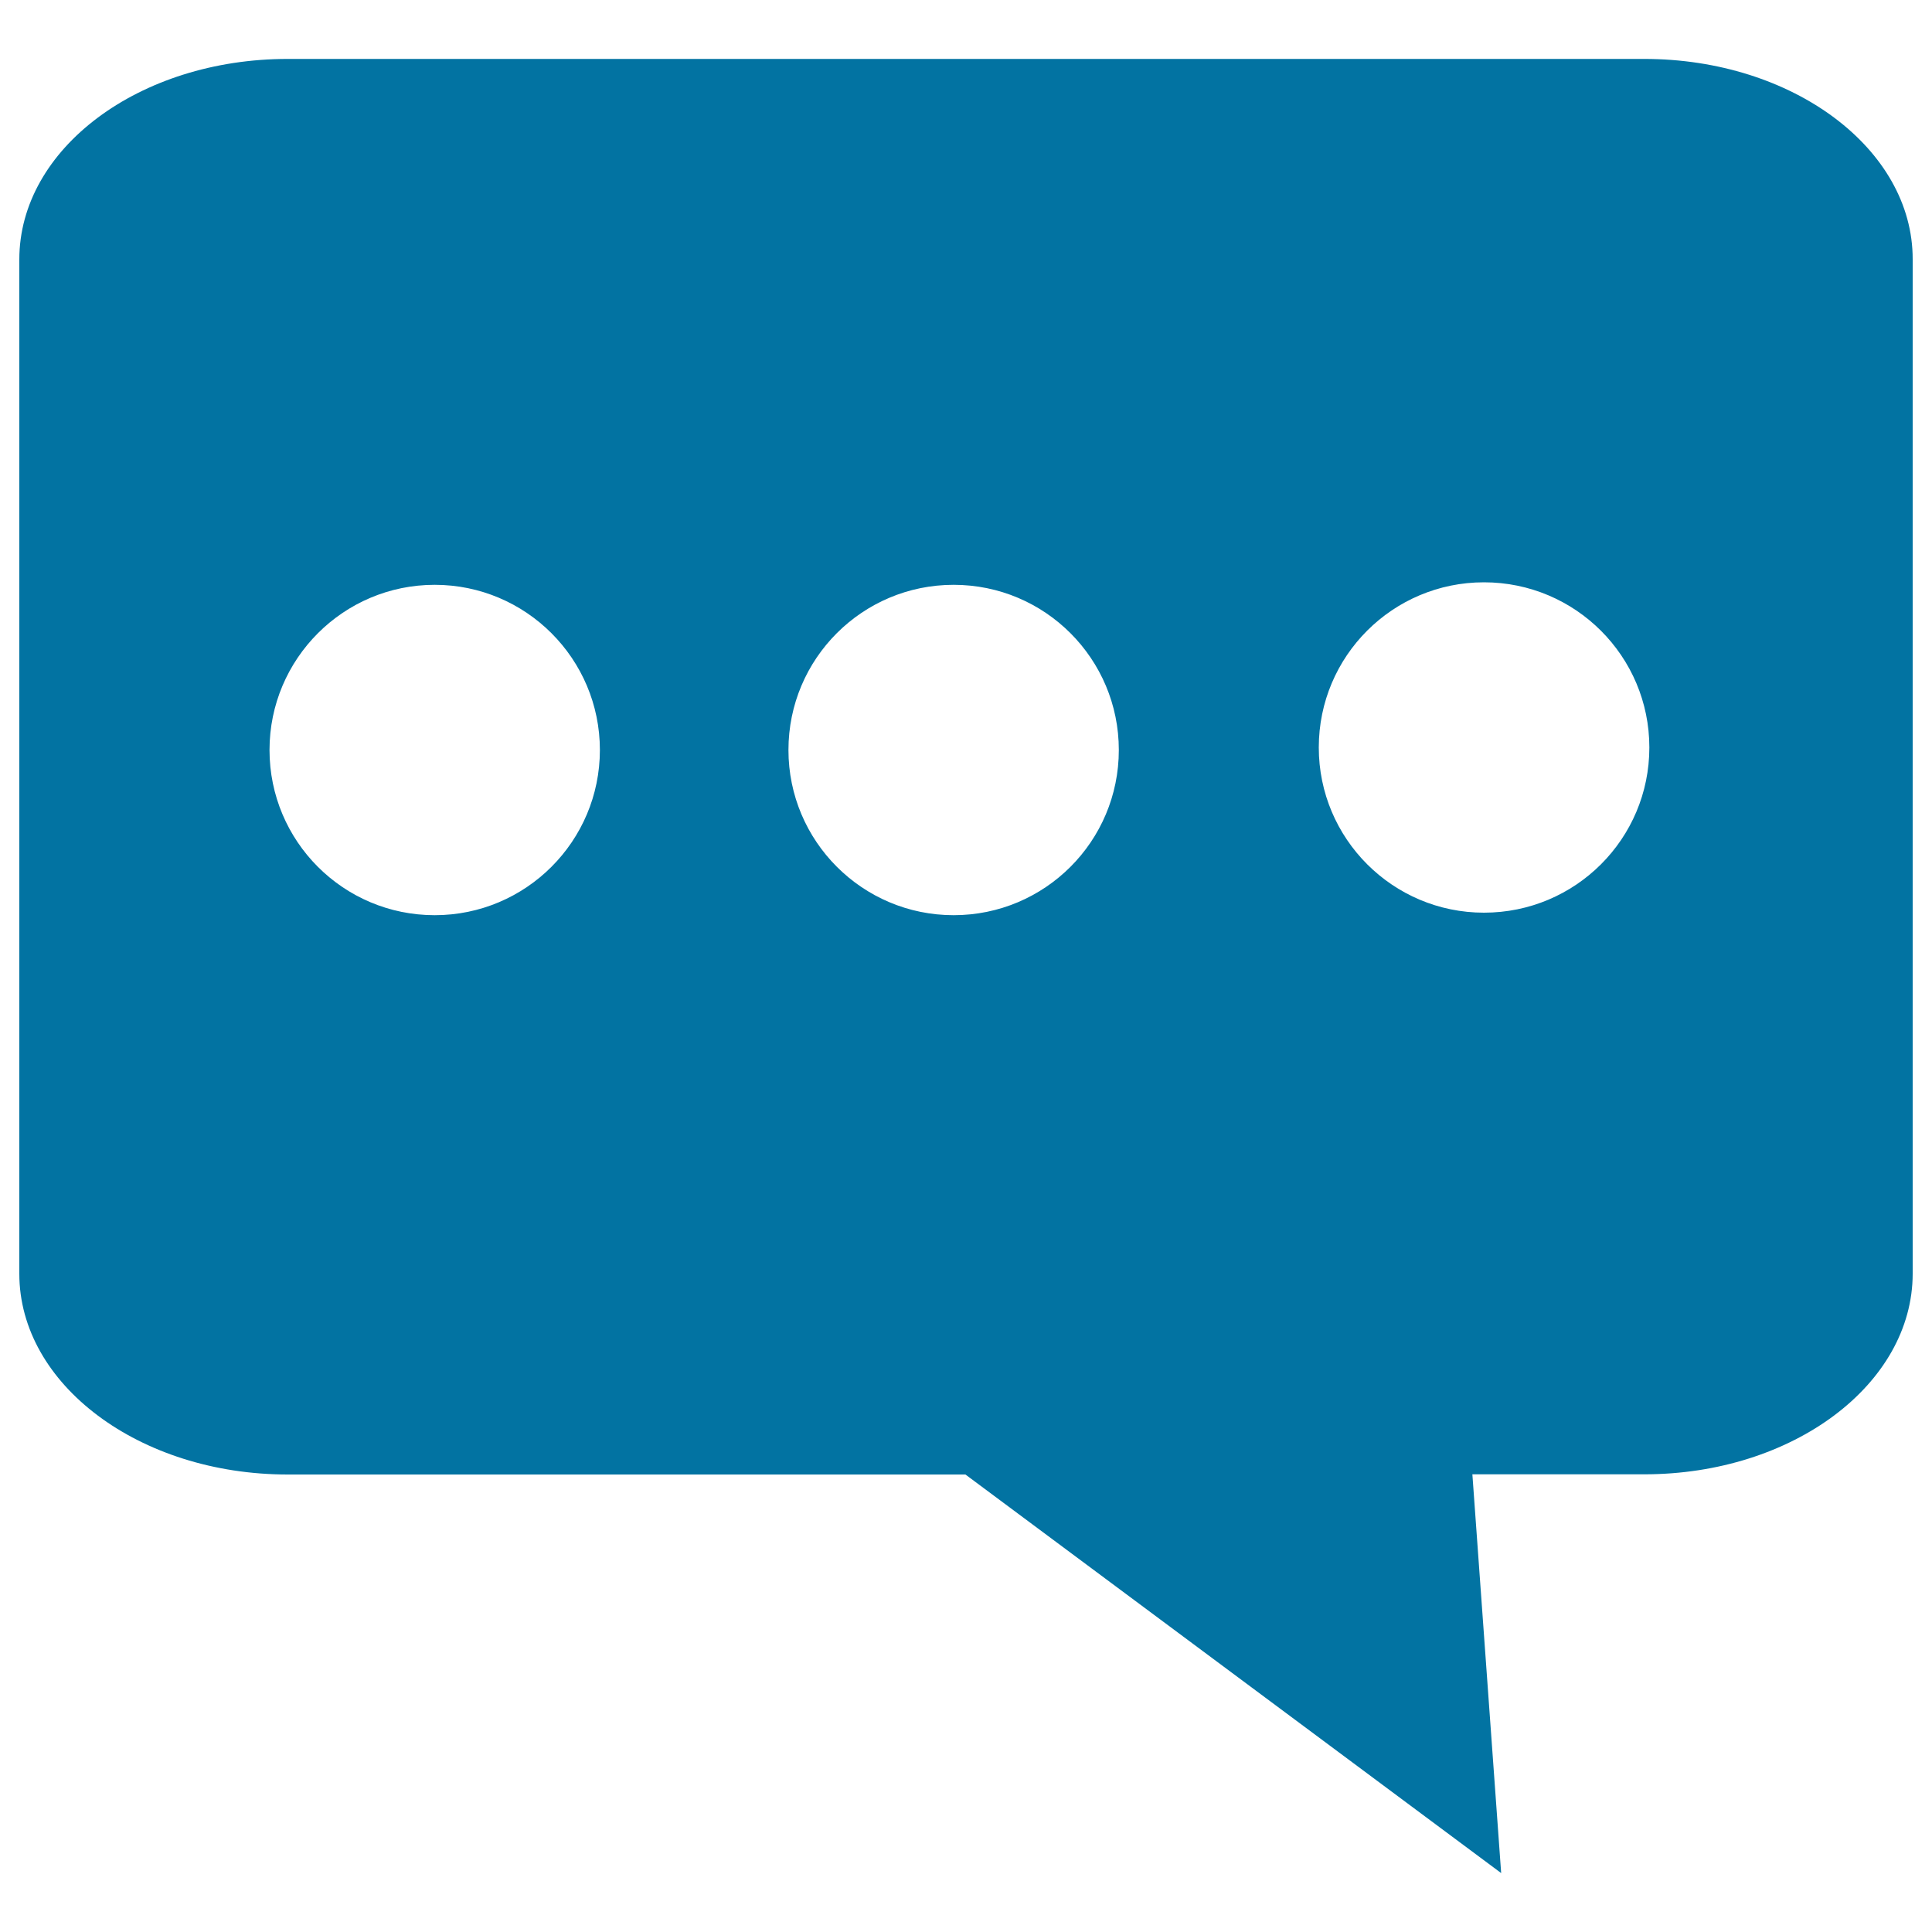 <svg xmlns="http://www.w3.org/2000/svg" viewBox="0 0 1000 1000" style="fill:#0273a2">
<title>Feedback SVG icon</title>
<path d="M851.1,30.5H148.9C72.1,30.5,10,76.9,10,134.3v525c0,57.3,62.2,103.9,138.9,103.9h350.8L777,969.5l-14.9-206.4h89c76.7,0,138.9-46.5,138.9-103.9v-525C990.1,77,927.9,30.5,851.1,30.5L851.1,30.5z M225,473.7c-47.3,0-85.5-38.3-85.5-85.5s38.3-85.5,85.5-85.5c47.2,0,85.5,38.3,85.5,85.5S272.2,473.7,225,473.7L225,473.7z M408.1,388.2c0-47.3,38.3-85.5,85.5-85.5c47.3,0,85.5,38.3,85.5,85.5c0,47.3-38.3,85.5-85.5,85.5C446.4,473.7,408.1,435.4,408.1,388.2L408.1,388.2z M768.1,472.4c-47.2,0-85.5-38.3-85.5-85.5c0-47.3,38.3-85.5,85.5-85.5c47.3,0,85.6,38.3,85.6,85.5C853.7,434.2,815.4,472.4,768.1,472.4L768.1,472.4z"/>
</svg>